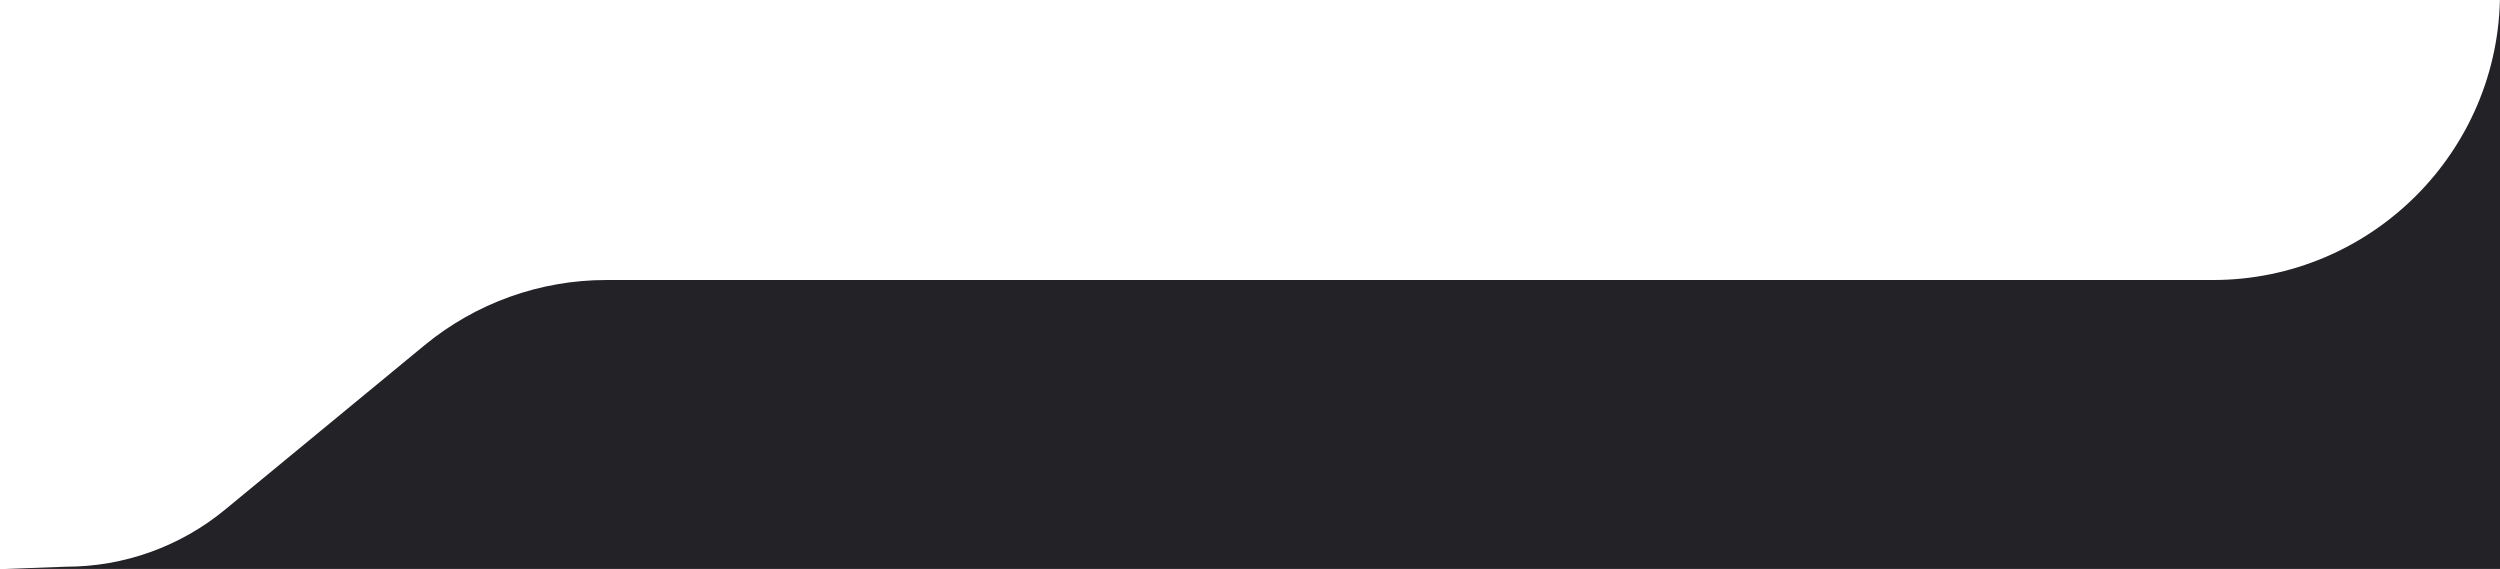 <?xml version="1.0" encoding="UTF-8"?> <svg xmlns="http://www.w3.org/2000/svg" width="747" height="170" viewBox="0 0 747 170" fill="none"><g clip-path="url(#clip0_160_31)"><path fill-rule="evenodd" clip-rule="evenodd" d="M747 -2.01C747 45.302 708.461 83.667 661.23 83.667H181.163C161.343 83.667 142.137 90.563 126.83 103.178L67.25 152.278C53.87 163.305 37.082 169.333 19.756 169.333L-12.24 170.502C-35.856 170.502 -55 188.511 -55 212.167C-55 235.823 -35.856 255 -12.24 255H928.48C975.711 255 1014 216.645 1014 169.333C1014 122.021 975.711 83.667 928.48 83.667L747 84V-2.01Z" fill="#222227"></path></g><defs><clipPath id="clip0_160_31"><rect width="747" height="170" fill="white" transform="matrix(-1 0 0 -1 747 170)"></rect></clipPath></defs></svg> 